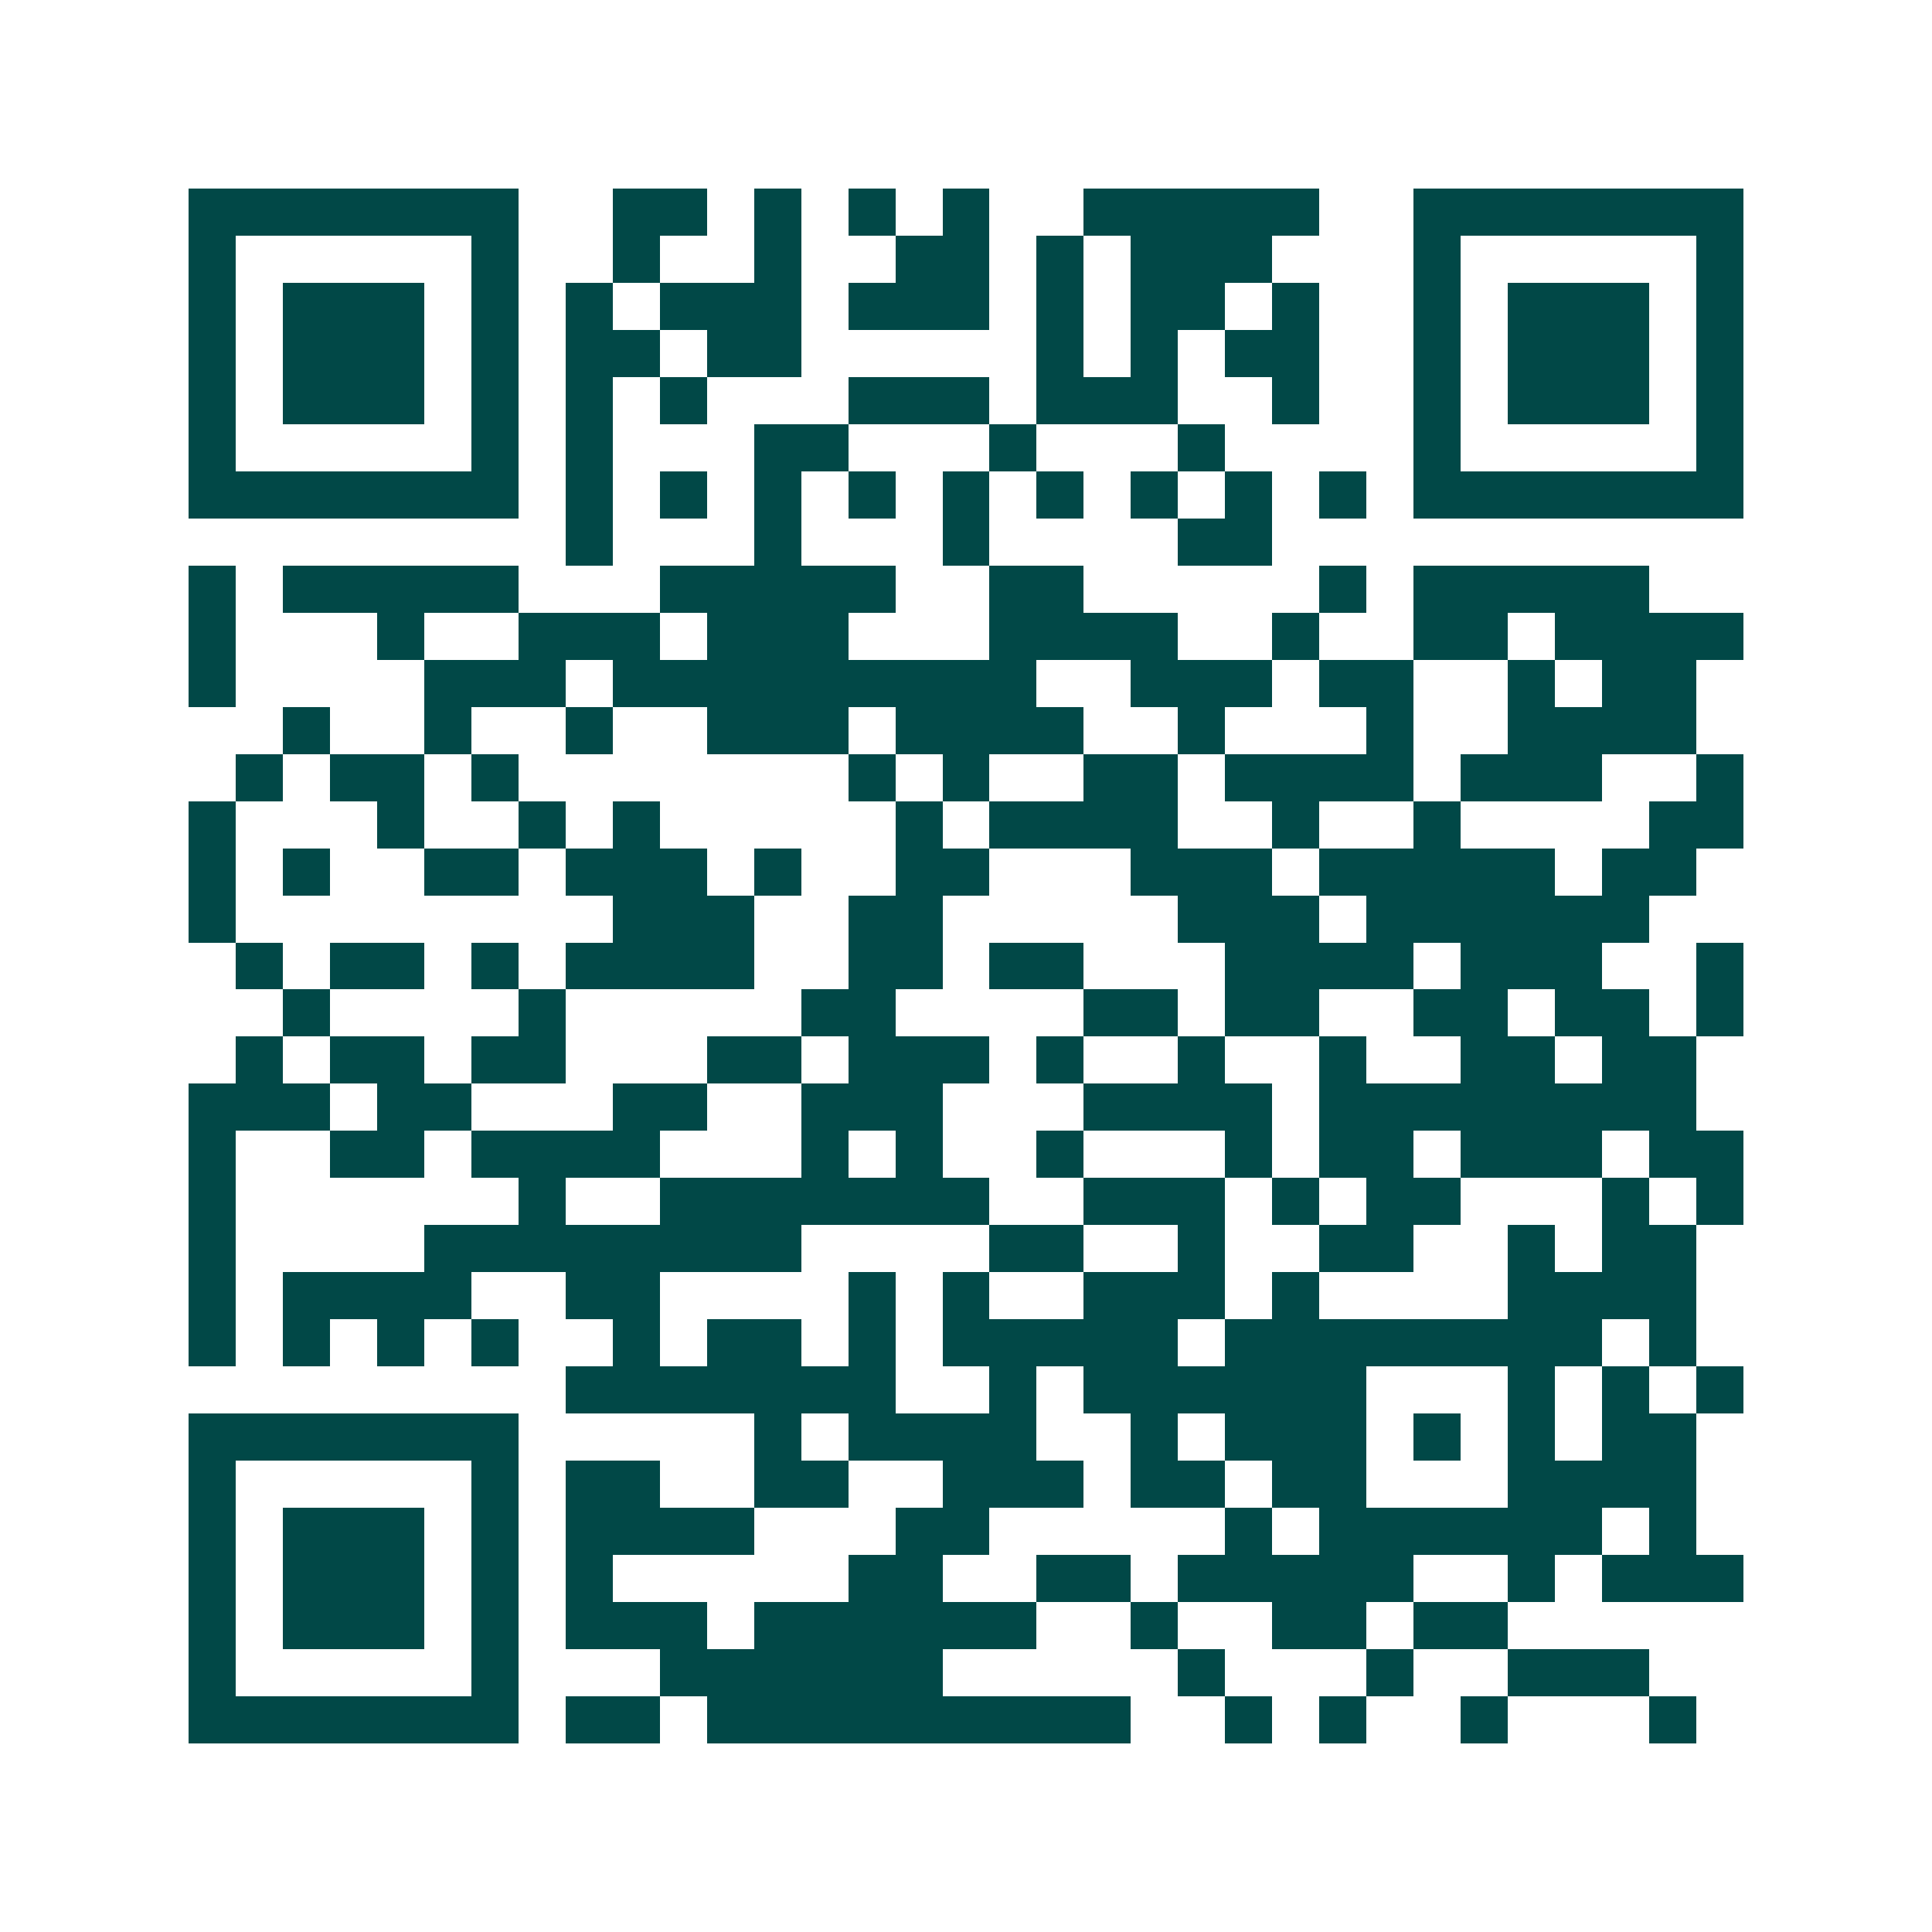 <svg xmlns="http://www.w3.org/2000/svg" width="200" height="200" viewBox="0 0 41 41" shape-rendering="crispEdges"><path fill="#ffffff" d="M0 0h41v41H0z"/><path stroke="#014847" d="M4 4.5h7m2 0h2m1 0h1m1 0h1m1 0h1m2 0h5m2 0h7M4 5.5h1m5 0h1m2 0h1m2 0h1m2 0h2m1 0h1m1 0h3m3 0h1m5 0h1M4 6.5h1m1 0h3m1 0h1m1 0h1m1 0h3m1 0h3m1 0h1m1 0h2m1 0h1m2 0h1m1 0h3m1 0h1M4 7.5h1m1 0h3m1 0h1m1 0h2m1 0h2m5 0h1m1 0h1m1 0h2m2 0h1m1 0h3m1 0h1M4 8.5h1m1 0h3m1 0h1m1 0h1m1 0h1m3 0h3m1 0h3m2 0h1m2 0h1m1 0h3m1 0h1M4 9.5h1m5 0h1m1 0h1m3 0h2m3 0h1m3 0h1m4 0h1m5 0h1M4 10.5h7m1 0h1m1 0h1m1 0h1m1 0h1m1 0h1m1 0h1m1 0h1m1 0h1m1 0h1m1 0h7M12 11.5h1m3 0h1m3 0h1m4 0h2M4 12.5h1m1 0h5m3 0h5m2 0h2m5 0h1m1 0h5M4 13.5h1m3 0h1m2 0h3m1 0h3m3 0h4m2 0h1m2 0h2m1 0h4M4 14.5h1m4 0h3m1 0h9m2 0h3m1 0h2m2 0h1m1 0h2M6 15.5h1m2 0h1m2 0h1m2 0h3m1 0h4m2 0h1m3 0h1m2 0h4M5 16.5h1m1 0h2m1 0h1m7 0h1m1 0h1m2 0h2m1 0h4m1 0h3m2 0h1M4 17.5h1m3 0h1m2 0h1m1 0h1m5 0h1m1 0h4m2 0h1m2 0h1m4 0h2M4 18.5h1m1 0h1m2 0h2m1 0h3m1 0h1m2 0h2m3 0h3m1 0h5m1 0h2M4 19.5h1m8 0h3m2 0h2m5 0h3m1 0h6M5 20.5h1m1 0h2m1 0h1m1 0h4m2 0h2m1 0h2m3 0h4m1 0h3m2 0h1M6 21.5h1m4 0h1m5 0h2m4 0h2m1 0h2m2 0h2m1 0h2m1 0h1M5 22.5h1m1 0h2m1 0h2m3 0h2m1 0h3m1 0h1m2 0h1m2 0h1m2 0h2m1 0h2M4 23.5h3m1 0h2m3 0h2m2 0h3m3 0h4m1 0h8M4 24.5h1m2 0h2m1 0h4m3 0h1m1 0h1m2 0h1m3 0h1m1 0h2m1 0h3m1 0h2M4 25.5h1m6 0h1m2 0h7m2 0h3m1 0h1m1 0h2m3 0h1m1 0h1M4 26.5h1m4 0h8m4 0h2m2 0h1m2 0h2m2 0h1m1 0h2M4 27.5h1m1 0h4m2 0h2m4 0h1m1 0h1m2 0h3m1 0h1m4 0h4M4 28.5h1m1 0h1m1 0h1m1 0h1m2 0h1m1 0h2m1 0h1m1 0h5m1 0h8m1 0h1M12 29.5h7m2 0h1m1 0h6m3 0h1m1 0h1m1 0h1M4 30.5h7m5 0h1m1 0h4m2 0h1m1 0h3m1 0h1m1 0h1m1 0h2M4 31.5h1m5 0h1m1 0h2m2 0h2m2 0h3m1 0h2m1 0h2m3 0h4M4 32.5h1m1 0h3m1 0h1m1 0h4m3 0h2m5 0h1m1 0h6m1 0h1M4 33.5h1m1 0h3m1 0h1m1 0h1m5 0h2m2 0h2m1 0h5m2 0h1m1 0h3M4 34.5h1m1 0h3m1 0h1m1 0h3m1 0h6m2 0h1m2 0h2m1 0h2M4 35.5h1m5 0h1m3 0h6m5 0h1m3 0h1m2 0h3M4 36.5h7m1 0h2m1 0h9m2 0h1m1 0h1m2 0h1m3 0h1"/></svg>
